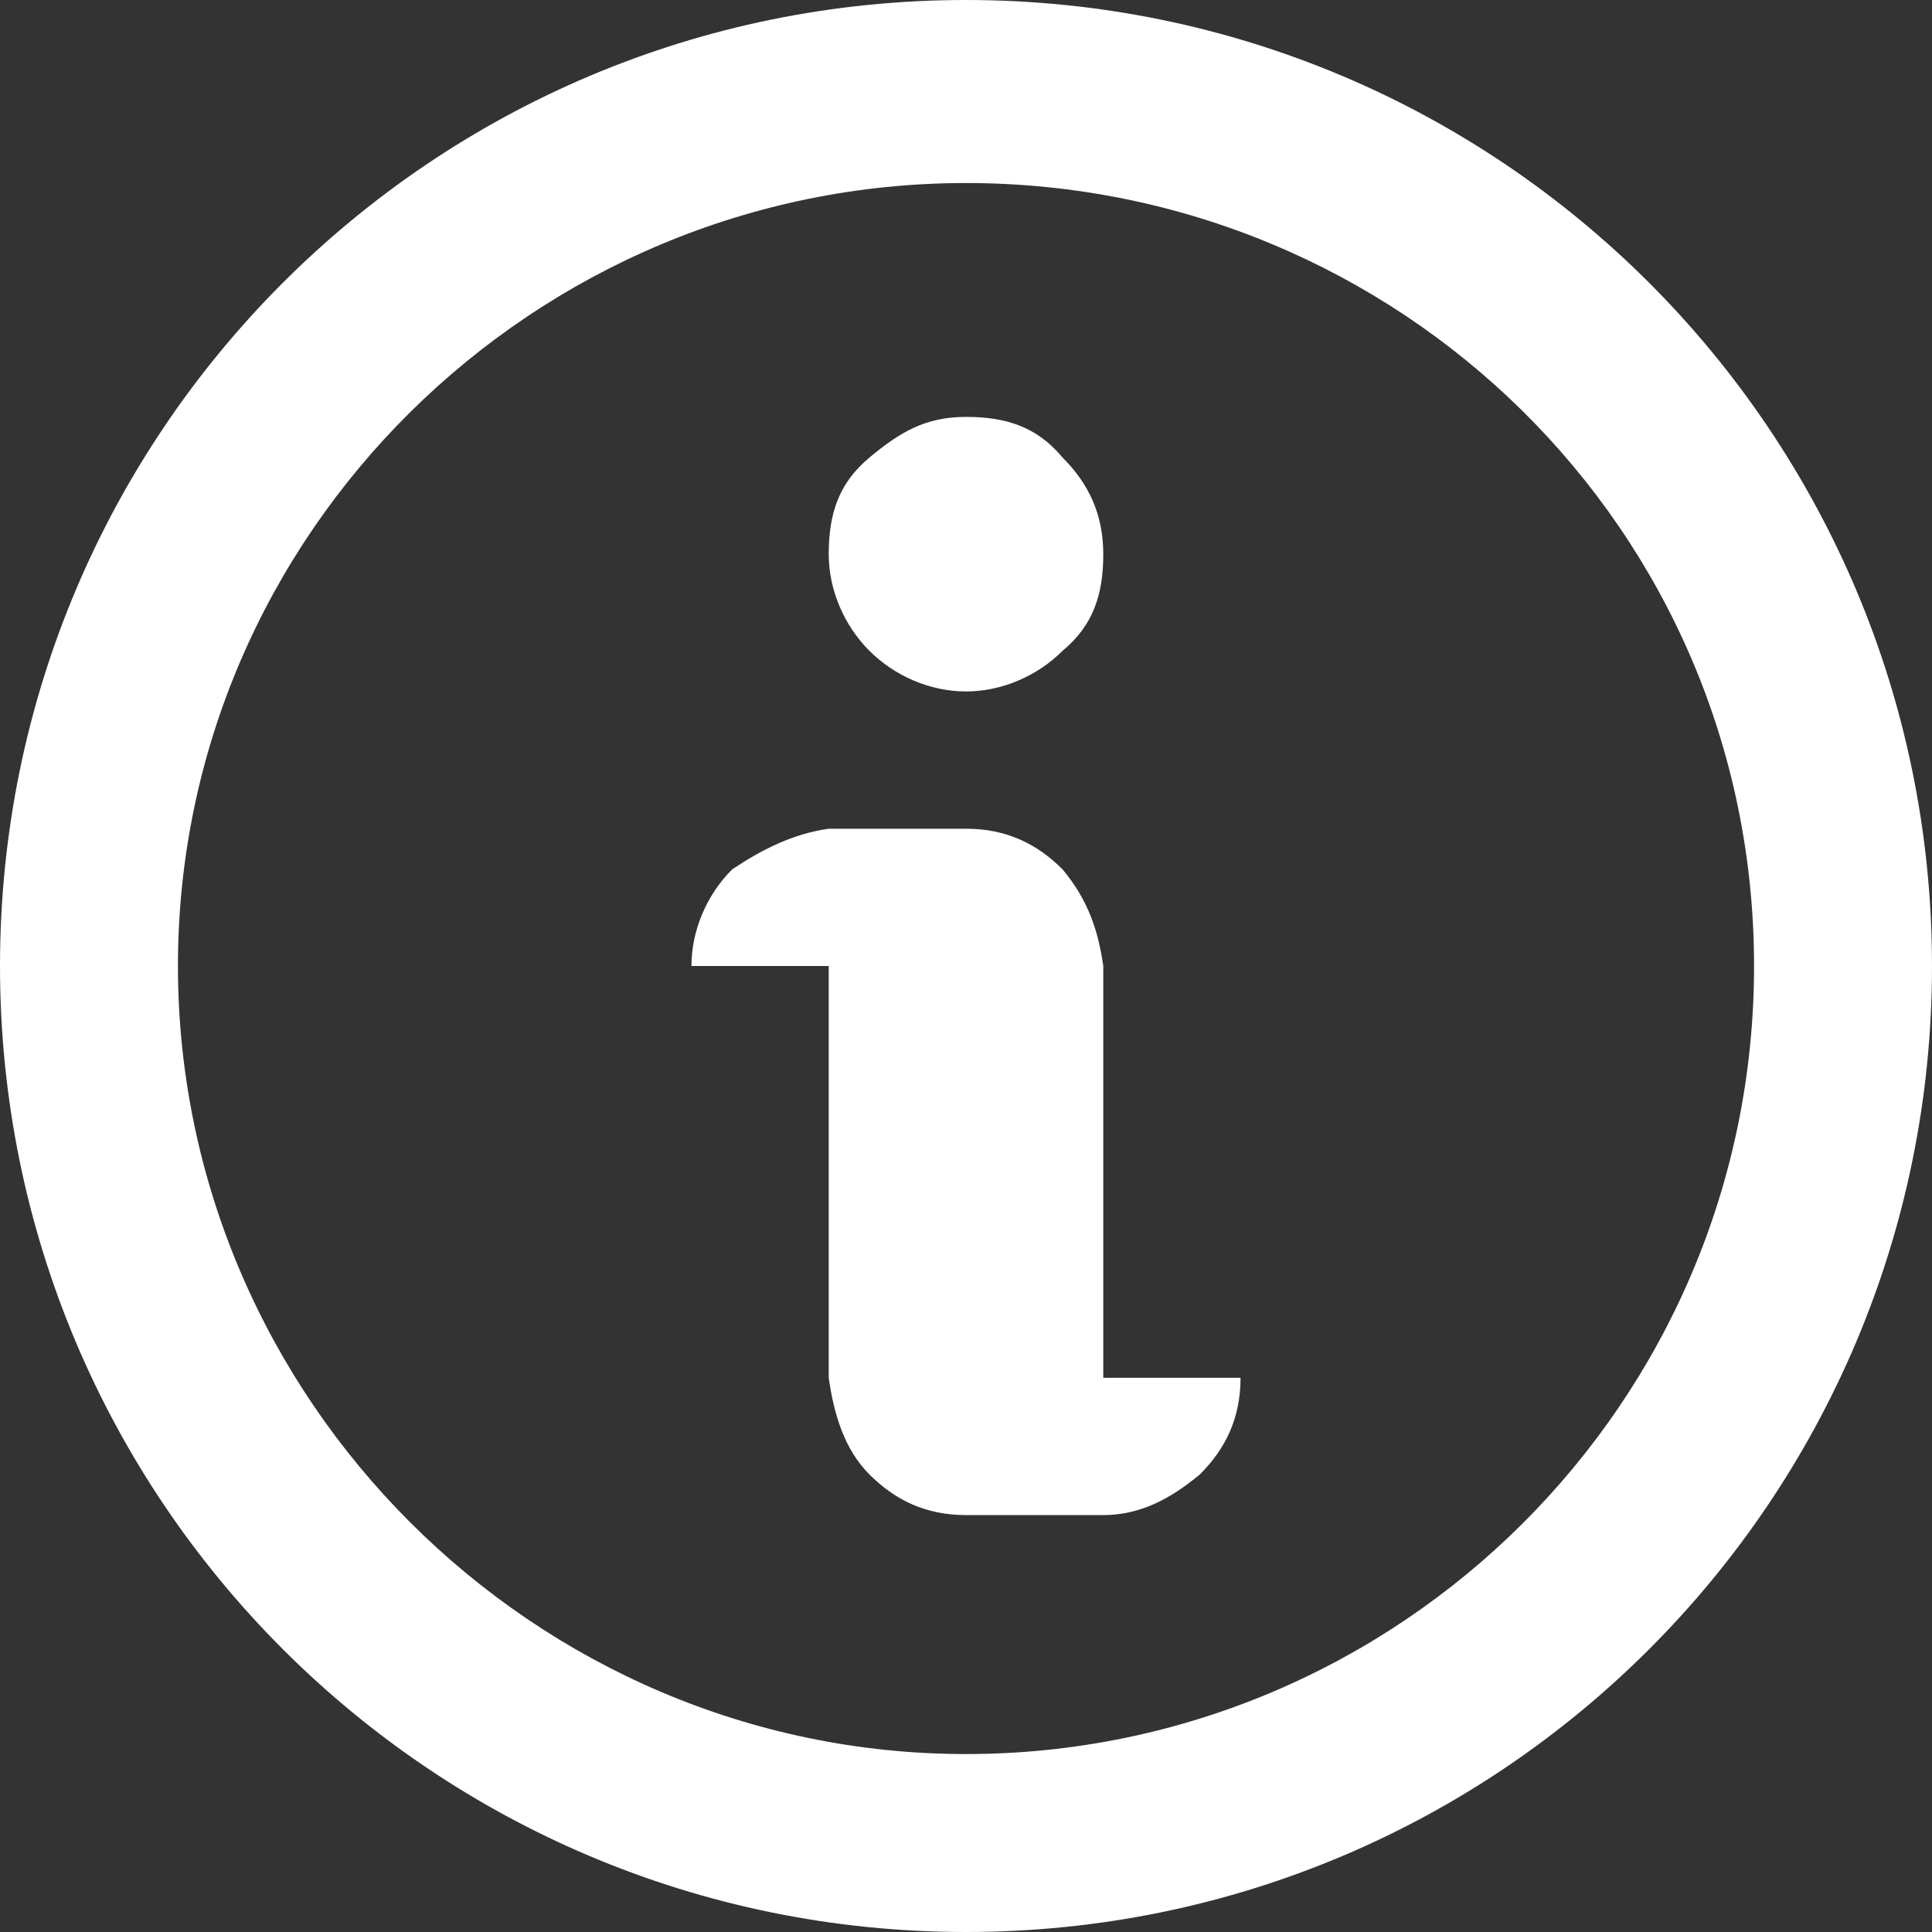 <?xml version="1.0" encoding="utf-8"?>
<!-- Generator: Adobe Illustrator 26.0.2, SVG Export Plug-In . SVG Version: 6.00 Build 0)  -->
<svg version="1.1" id="Calque_1" xmlns="http://www.w3.org/2000/svg" xmlns:xlink="http://www.w3.org/1999/xlink" x="0px" y="0px"
	 width="38px" height="38px" viewBox="0 0 38 38" style="enable-background:new 0 0 38 38;" xml:space="preserve">
<rect x="0" y="0" width="38" height="38" fill="#333333" stroke="none"/>
<style type="text/css">
	.st0{fill-rule:evenodd;clip-rule:evenodd;fill:#FFFFFF;}
</style>
<path class="st0" d="M17.1,12.8c-0.5-0.5-0.8-1.2-0.8-1.9c0-0.8,0.2-1.4,0.8-1.9s1.1-0.8,1.9-0.8c0.8,0,1.4,0.2,1.9,0.8
	c0.5,0.5,0.8,1.1,0.8,1.9c0,0.8-0.2,1.4-0.8,1.9c-0.5,0.5-1.2,0.8-1.9,0.8C18.3,13.6,17.6,13.3,17.1,12.8z M21.7,19
	c-0.1-0.7-0.3-1.3-0.8-1.9c-0.5-0.5-1.1-0.8-1.9-0.8h-2.7c-0.7,0.1-1.3,0.4-1.9,0.8c-0.5,0.5-0.8,1.2-0.8,1.9h2.7v8.1
	c0.1,0.7,0.3,1.4,0.8,1.9c0.5,0.5,1.1,0.8,1.9,0.8h2.7c0.7,0,1.3-0.3,1.9-0.8c0.5-0.5,0.8-1.1,0.8-1.9h-2.7V19L21.7,19z M19,3.6
	C10.5,3.6,3.5,10.5,3.5,19s7,15.5,15.5,15.5S34.5,27.6,34.5,19S27.5,3.6,19,3.6L19,3.6z M19,0c10.5,0,19,8.5,19,19s-8.5,19-19,19
	S0,29.5,0,19S8.5,0,19,0z"/>
</svg>
